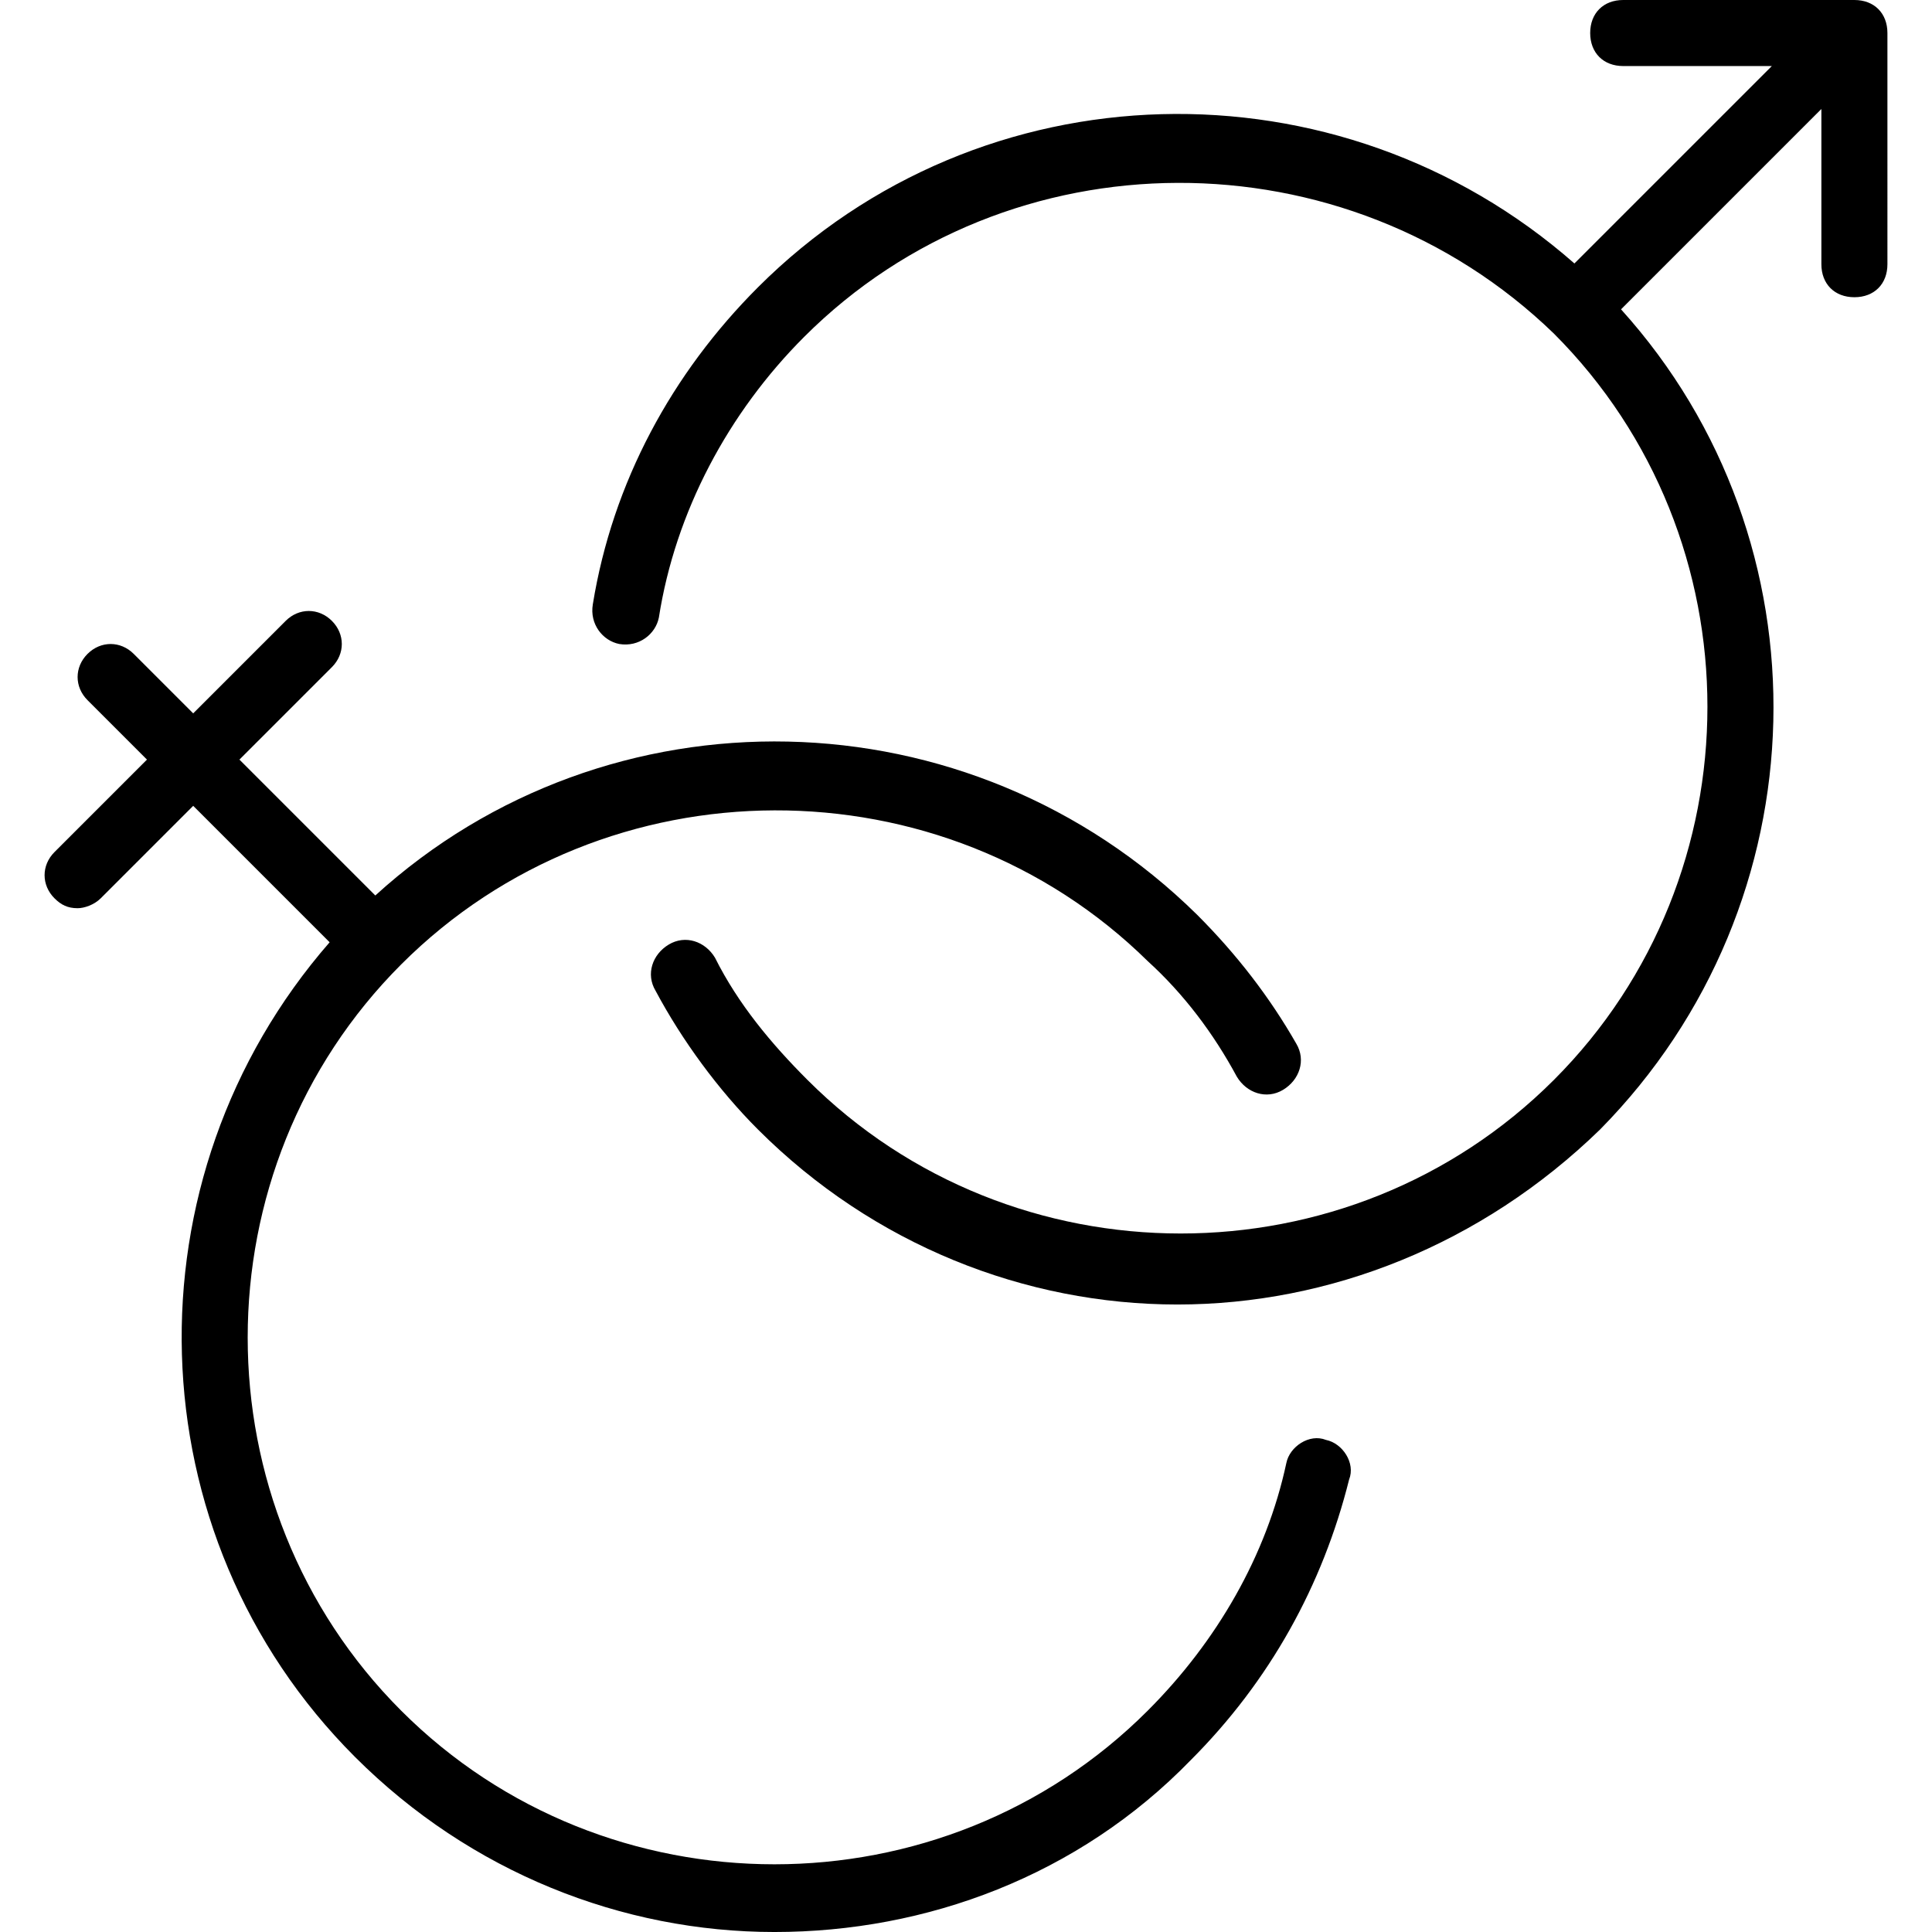 <?xml version="1.0" encoding="iso-8859-1"?>
<!-- Uploaded to: SVG Repo, www.svgrepo.com, Generator: SVG Repo Mixer Tools -->
<svg fill="#000000" height="800px" width="800px" version="1.1" id="Layer_1" xmlns="http://www.w3.org/2000/svg" xmlns:xlink="http://www.w3.org/1999/xlink" 
	 viewBox="0 0 507.661 507.661" xml:space="preserve">
<g transform="translate(1 1)">
	<g>
		<g>
			<path d="M347.42,377.359c-4.339-1.736-9.546,1.736-10.414,6.075c-5.207,24.298-18.224,46.861-36.447,65.085
				c-53.803,53.803-142.319,53.803-196.122,0c-53.803-53.803-53.803-142.319,0-196.122c53.803-53.803,142.319-53.803,196.122-0.868
				c9.546,8.678,17.356,19.092,23.431,30.373c2.603,4.339,7.81,6.075,12.149,3.471s6.075-7.81,3.471-12.149
				c-6.942-12.149-15.62-23.431-26.034-33.844c-59.843-59-154.884-60.69-215.955-5.08l-35.706-35.706l24.298-24.298
				c3.471-3.471,3.471-8.678,0-12.149s-8.678-3.471-12.149,0l-24.298,24.298l-15.62-15.62c-3.471-3.471-8.678-3.471-12.149,0
				c-3.471,3.471-3.471,8.678,0,12.149l15.62,15.62l-24.298,24.298c-3.471,3.471-3.471,8.678,0,12.149
				c1.736,1.736,3.471,2.603,6.075,2.603c1.736,0,4.339-0.868,6.075-2.603l24.298-24.298l35.85,35.85
				c-53.974,61.896-51.757,155.646,6.672,214.076c30.373,30.373,70.292,45.993,110.21,45.993s79.837-14.753,109.342-45.125
				c20.827-20.827,34.712-45.993,41.654-73.763C355.231,383.434,351.759,378.227,347.42,377.359z"/>
			<path d="M486.268-1h-60.746c-5.207,0-8.678,3.471-8.678,8.678s3.471,8.678,8.678,8.678h39.051l-51.873,51.873
				c-61.891-54.39-155.964-52.307-214.54,6.269c-22.563,22.563-38.183,51.2-43.39,83.308c-0.868,5.207,2.603,9.546,6.942,10.414
				c5.207,0.868,9.546-2.603,10.414-6.942c4.339-27.769,18.224-53.803,38.183-73.763c53.803-53.803,142.319-53.803,196.99-0.868
				c53.803,53.803,53.803,142.319,0,196.122c-53.803,53.803-142.319,53.803-196.122,0c-9.546-9.546-18.224-19.959-24.298-32.108
				c-2.603-4.339-7.81-6.075-12.149-3.471s-6.075,7.81-3.471,12.149c6.942,13.017,16.488,26.034,26.902,36.447
				c30.373,30.373,70.292,45.993,110.21,45.993s79.837-15.62,111.078-45.993c58.854-59.695,60.687-154.417,5.498-215.504
				l52.645-52.645v40.786c0,5.207,3.471,8.678,8.678,8.678c5.207,0,8.678-3.471,8.678-8.678V7.678
				C494.946,2.471,491.475-1,486.268-1z"/>
		</g>
	</g>
</g>
</svg>
